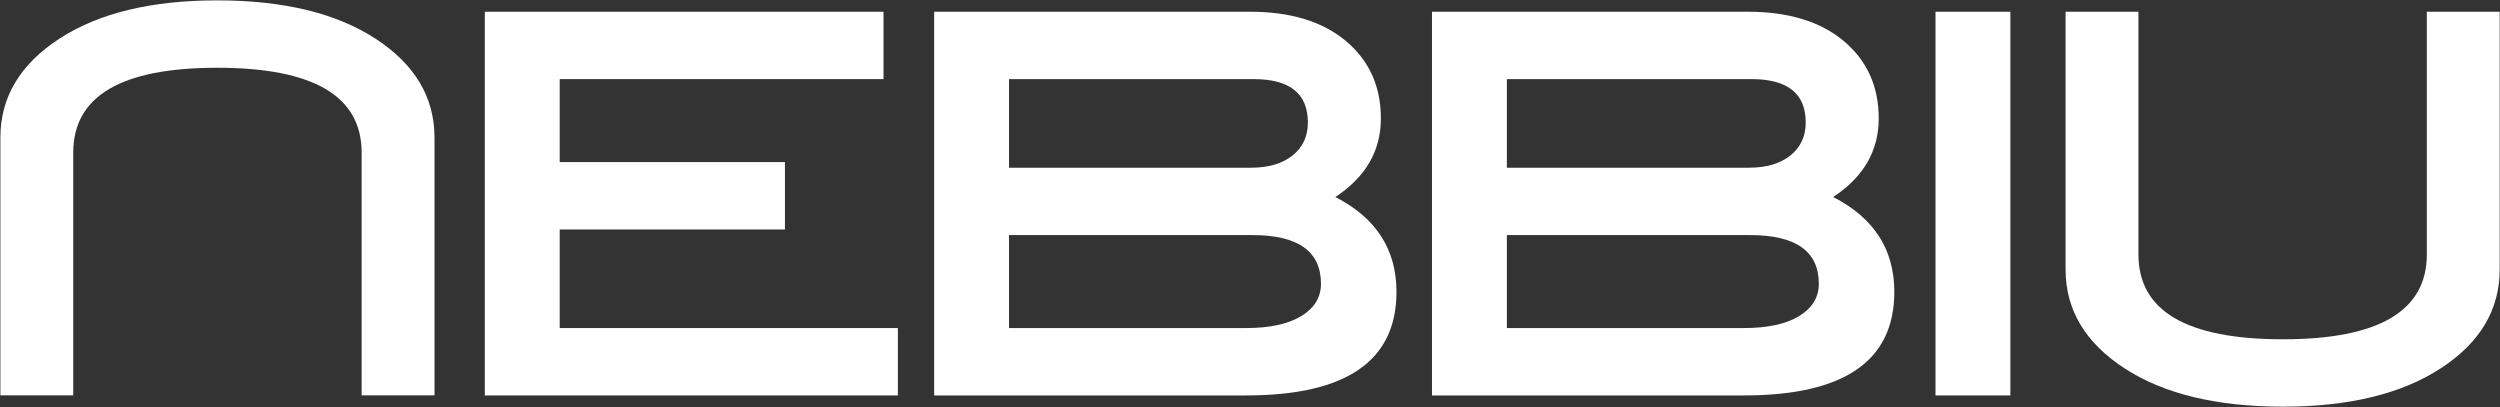 <svg width="2205" height="359" viewBox="0 0 2205 359" fill="none" xmlns="http://www.w3.org/2000/svg">
<rect x="0" y="0" width="2205" height="359" fill="#333333" stroke="none"/>
<path d="M791.92 348.775H427.619V10.342H779.262V69.772H493.656V142.963H692.314V202.397H493.656V289.342H791.92V348.775Z" fill="white"/>
<path d="M1177.76 173.779C1213.71 192.129 1231.69 220.004 1231.69 257.425C1231.69 318.327 1187.48 348.775 1099.07 348.775H823.918V10.342H1102.37C1138.32 10.342 1166.57 18.965 1187.12 36.205C1207.66 53.453 1217.93 76.193 1217.93 104.441C1217.93 133.059 1204.54 156.17 1177.76 173.779ZM1103.47 147.916C1118.88 147.916 1131.07 144.314 1140.07 137.105C1149.05 129.902 1153.55 120.203 1153.55 108.007C1153.55 82.525 1137.59 69.771 1105.67 69.771H889.955V147.916H1103.47ZM1099.07 289.342C1119.98 289.342 1136.21 285.817 1147.77 278.75C1159.33 271.682 1165.1 262.197 1165.1 250.297C1165.1 221.664 1144.92 207.346 1104.57 207.346H889.955V289.342H1099.07Z" fill="white"/>
<path d="M1616.86 173.779C1652.81 192.129 1670.79 220.004 1670.79 257.425C1670.79 318.327 1626.57 348.775 1538.16 348.775H1263.01V10.342H1541.47C1577.42 10.342 1605.66 18.965 1626.21 36.205C1646.75 53.453 1657.03 76.193 1657.03 104.441C1657.03 133.059 1643.63 156.17 1616.86 173.779ZM1542.57 147.916C1557.98 147.916 1570.17 144.314 1579.16 137.105C1588.15 129.902 1592.64 120.203 1592.64 108.007C1592.64 82.525 1576.68 69.771 1544.77 69.771H1329.05V147.916H1542.57ZM1538.16 289.342C1559.08 289.342 1575.31 285.817 1586.87 278.75C1598.42 271.682 1604.2 262.197 1604.2 250.297C1604.2 221.664 1584.02 207.346 1543.67 207.346H1329.05V289.342H1538.16Z" fill="white"/>
<path d="M1773.15 348.775H1707.12V10.342H1773.15V348.775Z" fill="white"/>
<path d="M2204.72 237.613C2204.72 273.203 2187.4 302.275 2152.78 324.836C2118.15 347.4 2071.73 358.68 2013.55 358.68C1954.99 358.68 1908.4 347.401 1873.78 324.836C1839.15 302.275 1821.84 273.203 1821.84 237.613V10.342H1886.1V224.406C1886.1 274.302 1928.58 299.248 2013.55 299.248C2098.16 299.248 2140.46 274.303 2140.46 224.406V10.342H2204.72V237.613H2204.72Z" fill="white"/>
<path d="M0.342 121.395C0.342 85.805 17.661 56.735 52.286 34.172C86.917 11.611 133.331 0.328 191.516 0.328C250.07 0.328 296.66 11.611 331.283 34.172C365.916 56.734 383.228 85.805 383.228 121.395V348.67H318.966V134.602C318.966 84.706 276.486 59.762 191.516 59.762C106.907 59.762 64.602 84.705 64.602 134.602V348.67H0.341V121.395H0.342Z" fill="white"/>
</svg>
